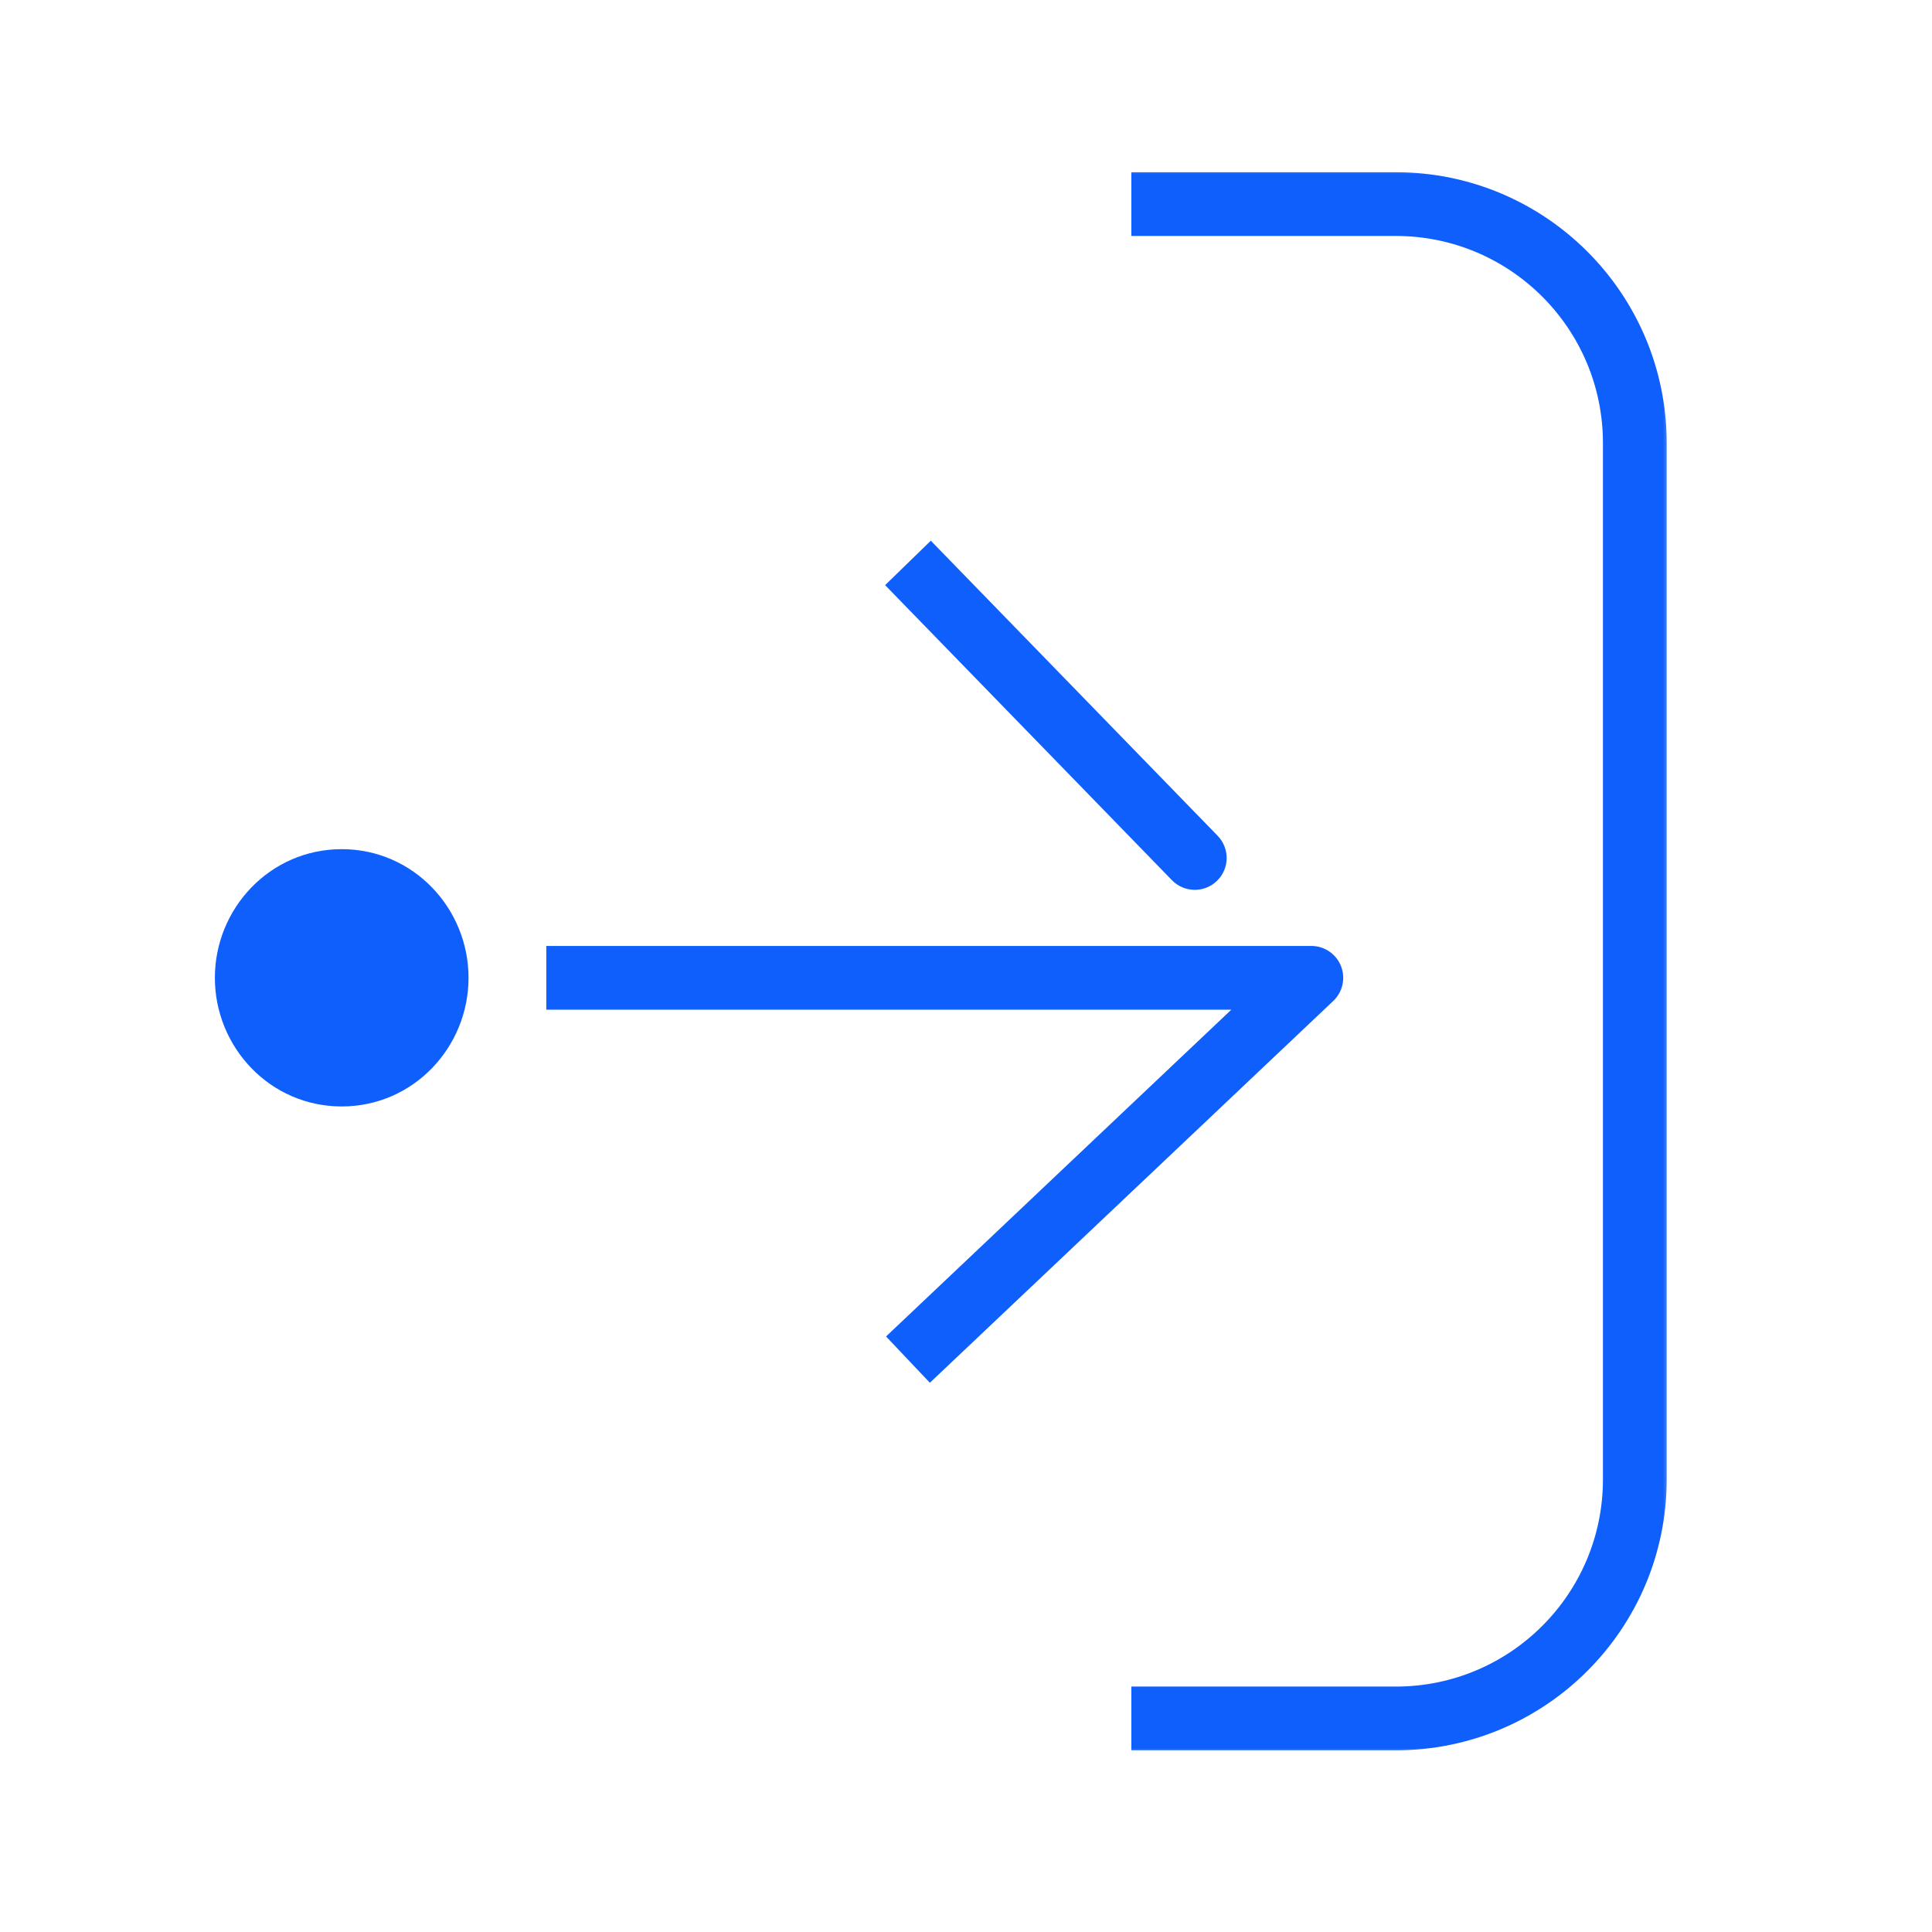 <svg xmlns="http://www.w3.org/2000/svg" width="97" height="97" viewBox="0 0 97 97" fill="none"><mask id="path-1-outside-1_6889_14704" maskUnits="userSpaceOnUse" x="9.988" y="8.247" width="74" height="80" fill="black"><rect fill="white" x="9.988" y="8.247" width="74" height="80"></rect><path d="M20.324 49.093C20.324 50.893 18.906 52.352 17.156 52.352C15.407 52.352 13.988 50.893 13.988 49.093C13.988 47.293 15.407 45.834 17.156 45.834C18.906 45.834 20.324 47.293 20.324 49.093Z"></path></mask><path d="M65.839 49.093L66.939 50.255C67.415 49.804 67.568 49.109 67.326 48.501C67.083 47.892 66.494 47.493 65.839 47.493V49.093ZM58.84 44.192C59.456 44.826 60.469 44.84 61.102 44.224C61.736 43.608 61.75 42.595 61.134 41.961L58.84 44.192ZM27.428 50.693H65.839V47.493H27.428V50.693ZM64.739 47.931L44.486 67.1L46.686 69.424L66.939 50.255L64.739 47.931ZM61.134 41.961L46.733 27.147L44.439 29.378L58.84 44.192L61.134 41.961ZM56.801 11.847H70.079V8.647H56.801V11.847ZM80.479 22.247V74.278H83.679V22.247H80.479ZM70.079 84.678H56.801V87.878H70.079V84.678ZM80.479 74.278C80.479 80.022 75.822 84.678 70.079 84.678V87.878C77.59 87.878 83.679 81.789 83.679 74.278H80.479ZM70.079 11.847C75.822 11.847 80.479 16.503 80.479 22.247H83.679C83.679 14.736 77.59 8.647 70.079 8.647V11.847ZM17.124 49.093C17.124 49.12 17.119 49.135 17.116 49.144C17.111 49.155 17.106 49.163 17.102 49.167C17.098 49.17 17.101 49.167 17.113 49.161C17.119 49.159 17.127 49.156 17.136 49.154C17.145 49.152 17.152 49.152 17.156 49.152V55.552C20.758 55.552 23.524 52.574 23.524 49.093H17.124ZM17.156 49.152C17.161 49.152 17.168 49.152 17.177 49.154C17.186 49.156 17.194 49.159 17.2 49.161C17.212 49.167 17.214 49.17 17.211 49.167C17.207 49.163 17.201 49.155 17.197 49.144C17.193 49.135 17.188 49.12 17.188 49.093H10.788C10.788 52.574 13.555 55.552 17.156 55.552V49.152ZM17.188 49.093C17.188 49.066 17.193 49.05 17.197 49.041C17.201 49.03 17.207 49.023 17.211 49.019C17.214 49.015 17.212 49.019 17.2 49.024C17.194 49.027 17.186 49.029 17.177 49.031C17.168 49.033 17.161 49.034 17.156 49.034V42.634C13.555 42.634 10.788 45.611 10.788 49.093H17.188ZM17.156 49.034C17.152 49.034 17.145 49.033 17.136 49.031C17.127 49.029 17.119 49.027 17.113 49.024C17.101 49.019 17.098 49.015 17.102 49.019C17.106 49.023 17.111 49.03 17.116 49.041C17.119 49.05 17.124 49.066 17.124 49.093H23.524C23.524 45.611 20.758 42.634 17.156 42.634V49.034Z" fill="#0F5FFD" mask="url(#path-1-outside-1_6889_14704)"></path></svg>